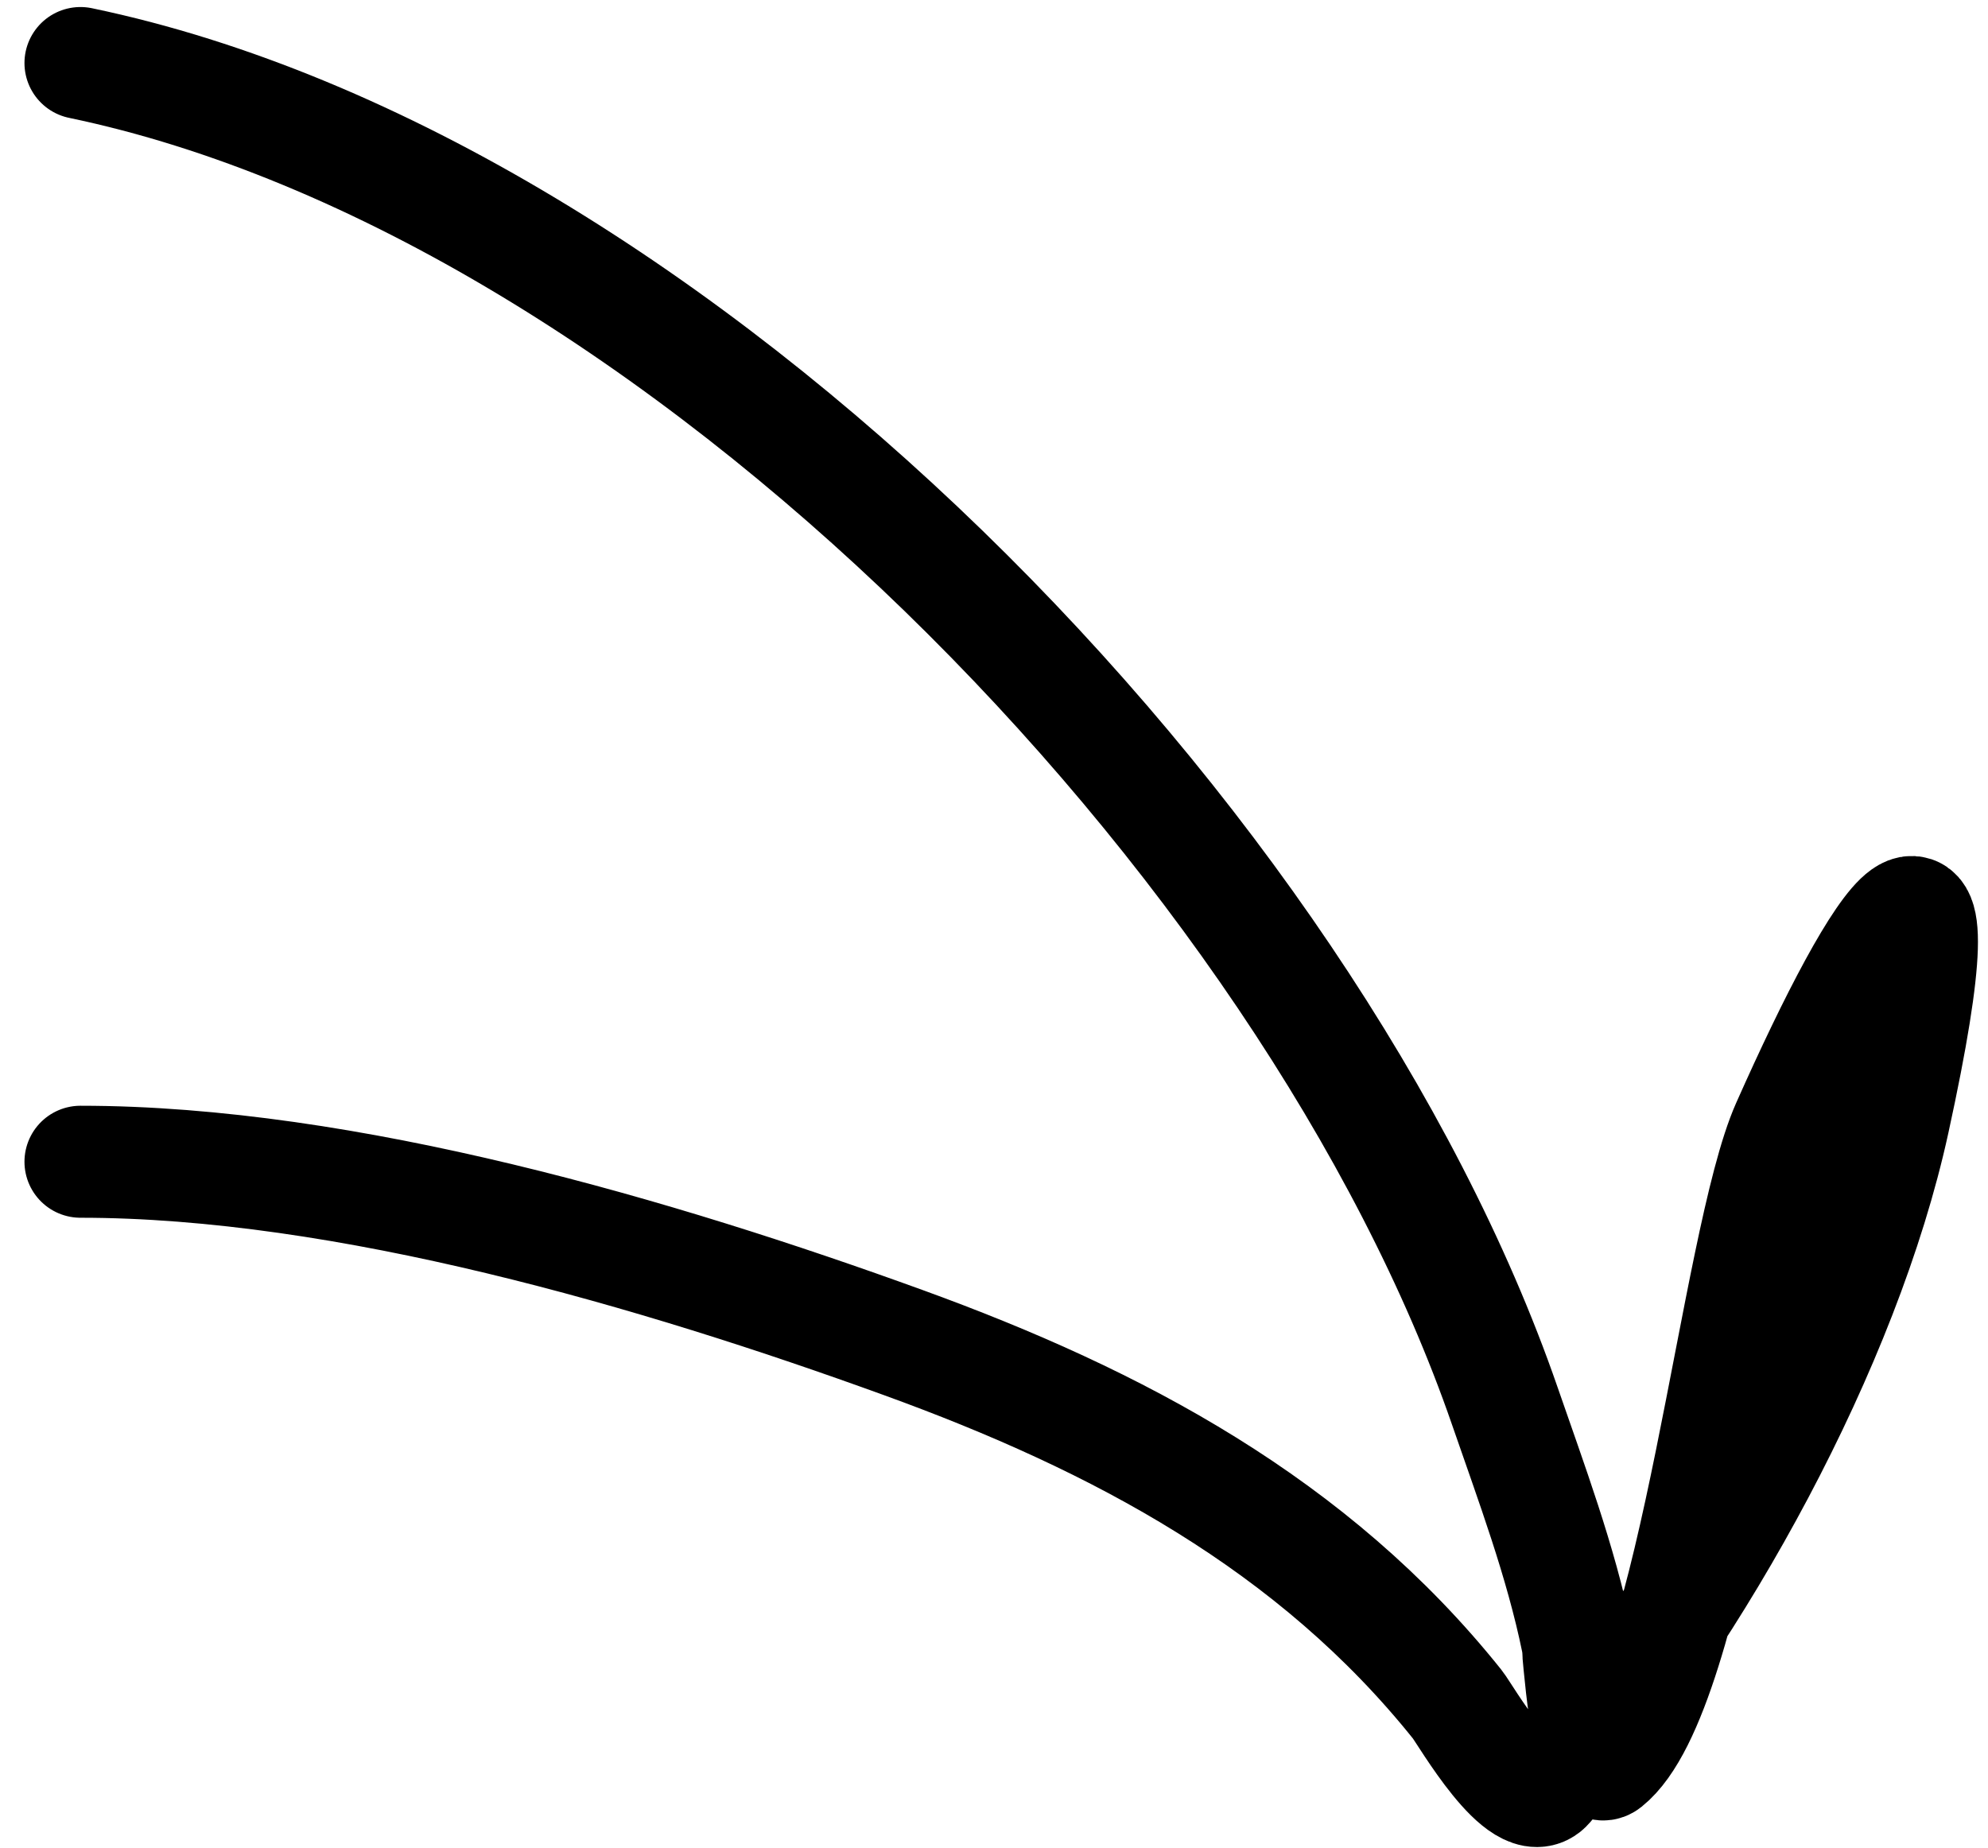 <?xml version="1.0" encoding="UTF-8"?> <svg xmlns="http://www.w3.org/2000/svg" width="71" height="66" viewBox="0 0 71 66" fill="none"> <path d="M2.874 2.251C24.149 6.684 46.821 30.177 53.742 50.212C54.691 52.96 55.742 55.755 56.326 58.61C56.367 58.813 56.659 63.543 57.376 62.97C60.542 60.437 61.99 44.352 63.835 40.2C67.227 32.567 70.294 27.839 67.63 40.039C65.881 48.048 60.653 57.505 55.276 63.777C54.379 64.825 52.334 61.23 52.046 60.87C46.906 54.445 39.924 50.732 32.264 47.952C23.505 44.772 12.366 41.492 2.874 41.492" stroke="black" stroke-width="4" stroke-linecap="round"></path> </svg> 